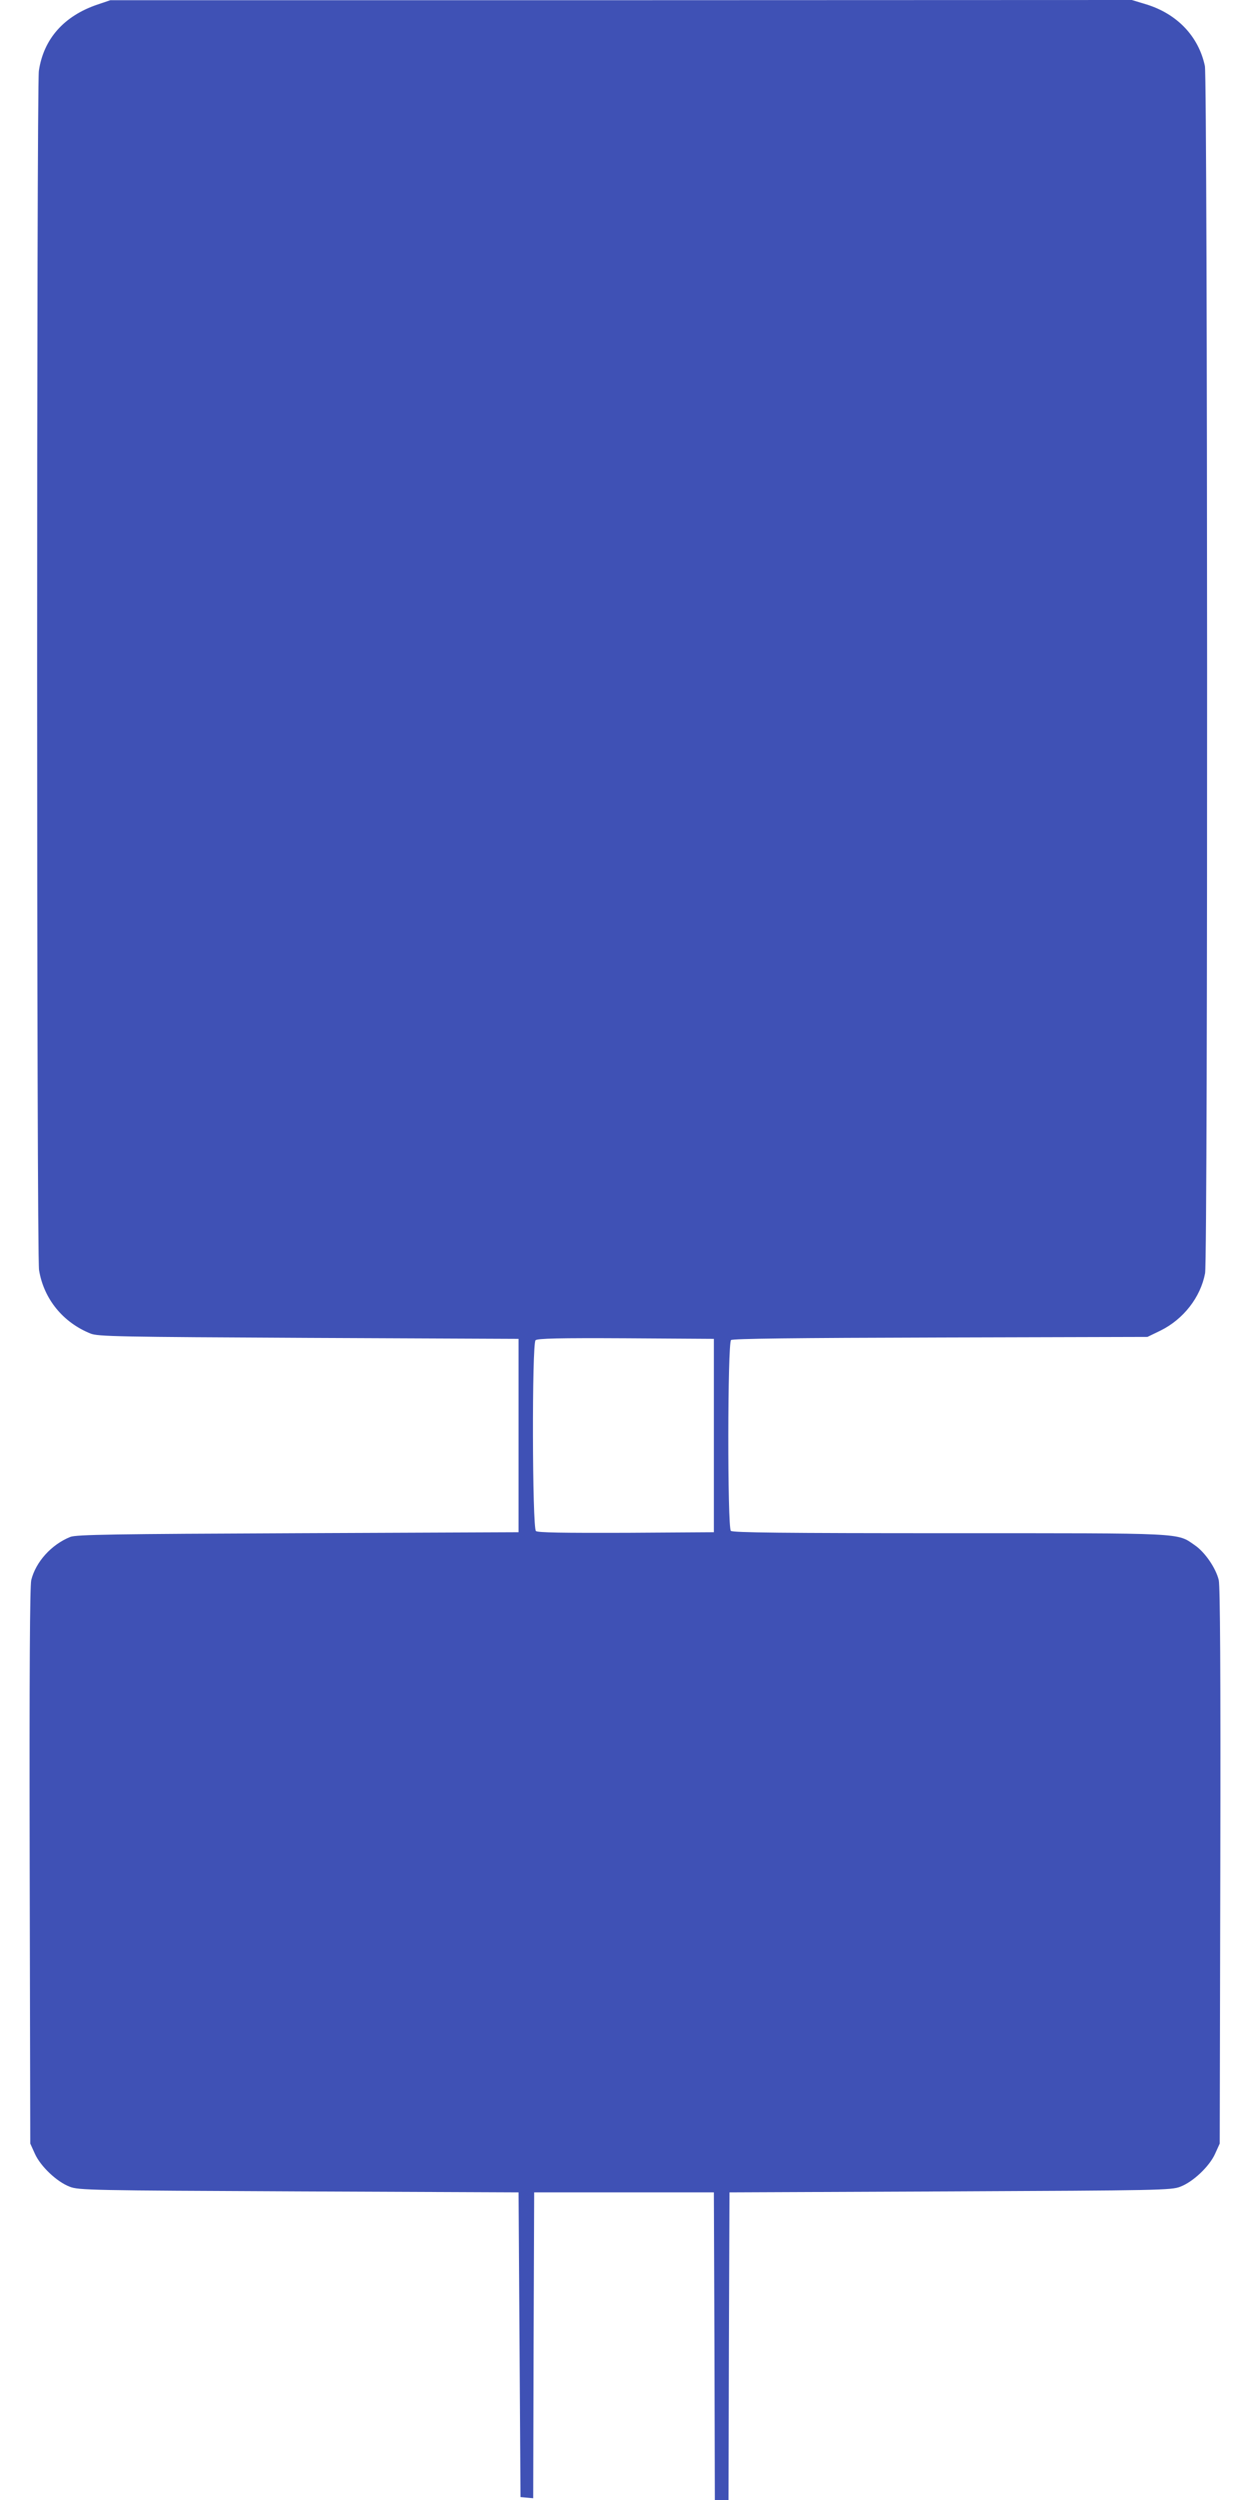 <?xml version="1.0" standalone="no"?>
<!DOCTYPE svg PUBLIC "-//W3C//DTD SVG 20010904//EN"
 "http://www.w3.org/TR/2001/REC-SVG-20010904/DTD/svg10.dtd">
<svg version="1.0" xmlns="http://www.w3.org/2000/svg"
 width="640pt" height="1280pt" viewBox="0 0 640 1280"
 preserveAspectRatio="xMidYMid meet">
<g transform="translate(0,1280) scale(0.1,-0.1)"
fill="#3f51b5" stroke="none">
<path d="M500 12777 c-172 -58 -277 -176 -301 -340 -12 -86 -12 -6064 1 -6140
24 -147 122 -268 264 -325 37 -15 144 -17 1116 -22 l1075 -5 0 -495 0 -495
-1130 -5 c-940 -4 -1136 -7 -1165 -19 -97 -39 -177 -128 -200 -221 -7 -32 -10
-466 -8 -1465 l3 -1420 24 -53 c29 -64 112 -143 178 -168 45 -18 109 -19 1173
-24 l1125 -5 5 -780 5 -780 32 -3 33 -3 2 783 3 783 460 0 460 0 3 -787 2
-788 35 0 35 0 2 788 3 787 1130 5 c1069 5 1133 6 1178 24 66 25 149 104 178
168 l24 53 3 1420 c2 999 -1 1433 -8 1465 -15 62 -71 143 -122 178 -94 65 -39
62 -1258 62 -847 0 -1109 3 -1118 12 -18 18 -17 961 1 977 10 7 321 11 1073
13 l1059 3 66 32 c118 58 206 171 229 294 15 78 13 6112 -1 6181 -32 151 -141
266 -298 315 l-76 23 -2615 -1 -2615 0 -65 -22z m3155 -7327 l0 -495 -449 -3
c-323 -1 -453 1 -462 9 -19 16 -21 958 -2 977 9 9 121 12 463 10 l450 -3 0
-495z"/>
</g>
</svg>
